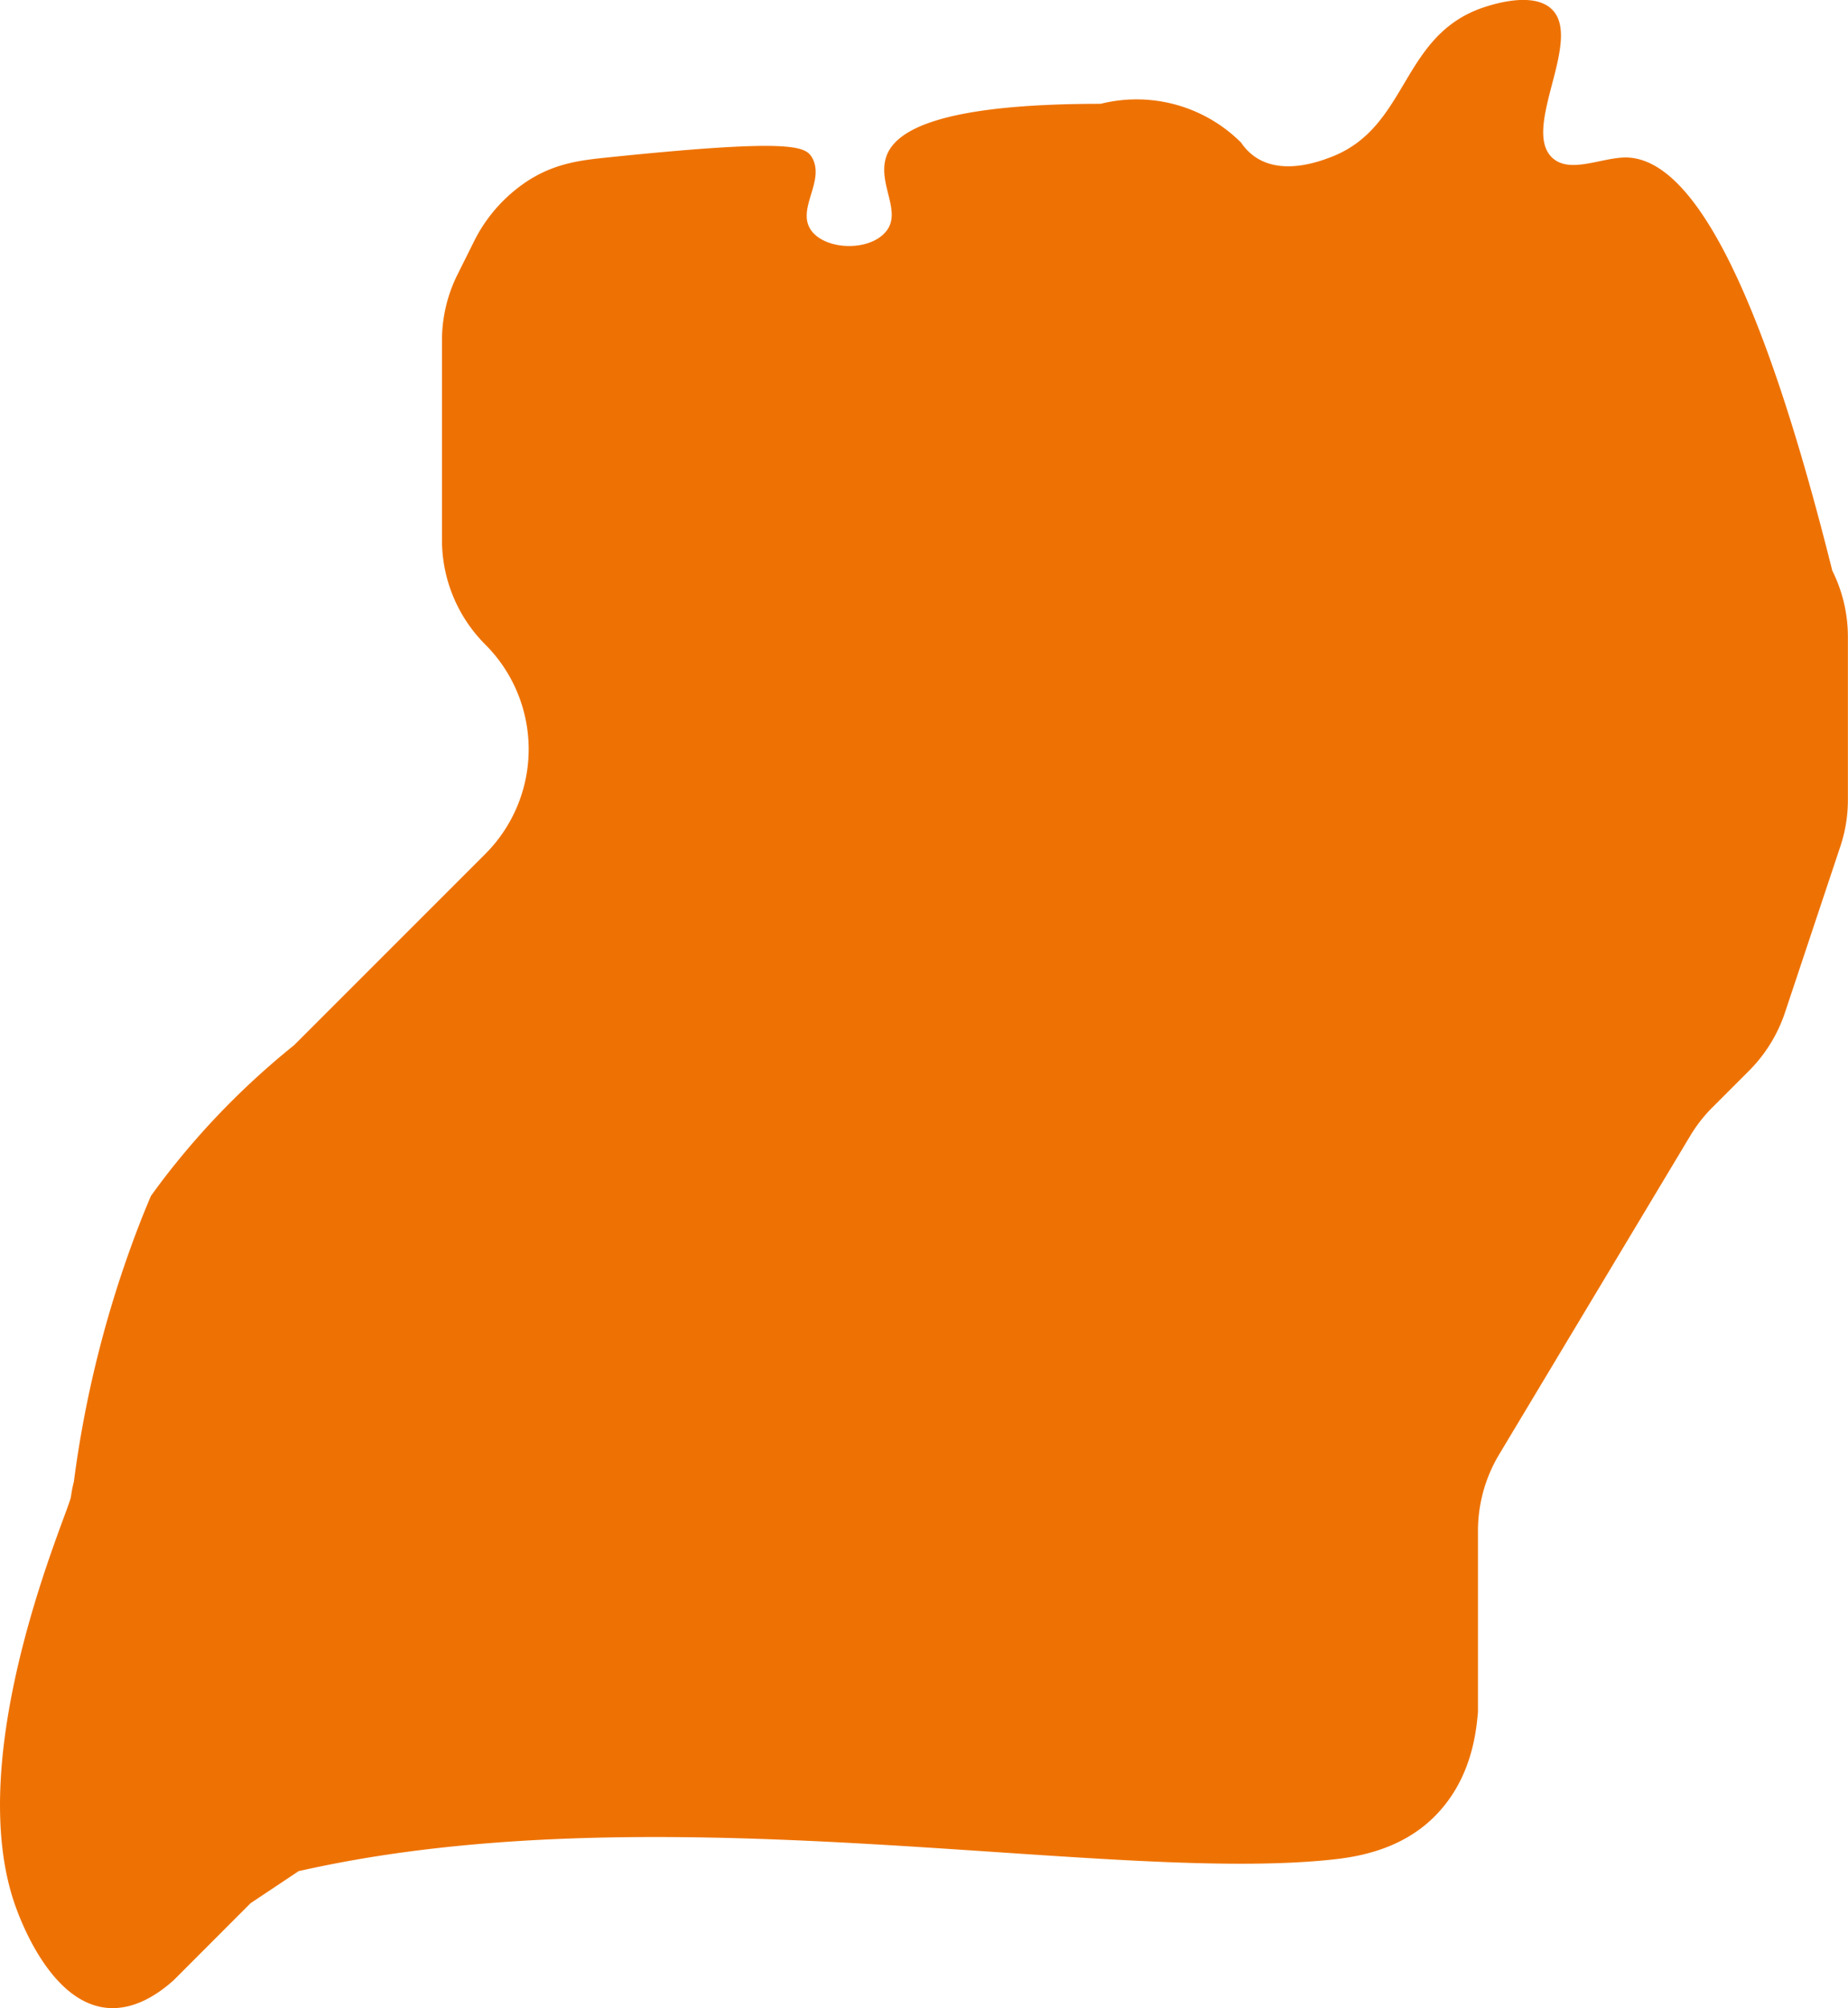 <svg id="Calque_1" data-name="Calque 1" xmlns="http://www.w3.org/2000/svg" viewBox="0 0 196.02 212.97"><defs><style>.cls-1{fill:#ee7203;}</style></defs><title>head-fiches-pays-ug</title><path id="UG" class="cls-1" d="M175.15,60.44c-2.62,0-6,1.79-7.85,0-3.24-3.13,3.29-12.45,0-15.7-2.18-2.15-7.27-.22-7.85,0-8.26,3.23-7.48,12.64-15.7,15.7-1.14.43-5,1.87-7.85,0a5.56,5.56,0,0,1-1.56-1.56,15.69,15.69,0,0,0-14.91-4.13c-17.14,0-21.88,2.84-22.77,5.69s1.73,5.74,0,7.85-6.24,2-7.85,0C87,66,90.27,63,88.81,60.44c-.72-1.23-2.37-2-21.7,0-2.78.29-5.41.59-8.25,2.35a16.41,16.41,0,0,0-5.79,6.33l-1.85,3.71a15.69,15.69,0,0,0-1.66,7V101a15.69,15.69,0,0,0,4.6,11.1,15.7,15.7,0,0,1,0,22.2l-20.3,20.3a82.52,82.52,0,0,0-12.62,12.62c-.91,1.13-1.76,2.25-2.56,3.37-.54,1.28-1.07,2.58-1.57,3.92a118,118,0,0,0-6.6,26.4c-.06.21-.12.48-.18.79s-.13.77-.13.79C10,204-1.19,228.91,4.1,245.25c.37,1.14,3.62,10.82,9.91,11.43,3,.29,5.6-1.59,7.09-2.93l8.16-8.17,5.1-3.4c1.11-.25,3.27-.72,6-1.2,37-6.47,80.27,2.37,103.39,0,2.55-.26,7.43-.92,11.1-4.6s4.38-8.31,4.6-11.1v-19.2a15.76,15.76,0,0,1,2.24-8.08L182,164.14a15.65,15.65,0,0,1,2.36-3l3.86-3.86a15.8,15.8,0,0,0,3.79-6.14l5.87-17.61a15.59,15.59,0,0,0,.81-5V111.25a15.73,15.73,0,0,0-1.66-7C188.33,69.42,180.87,60.51,175.15,60.44Z" transform="translate(-2.68 -43.74)"/></svg>